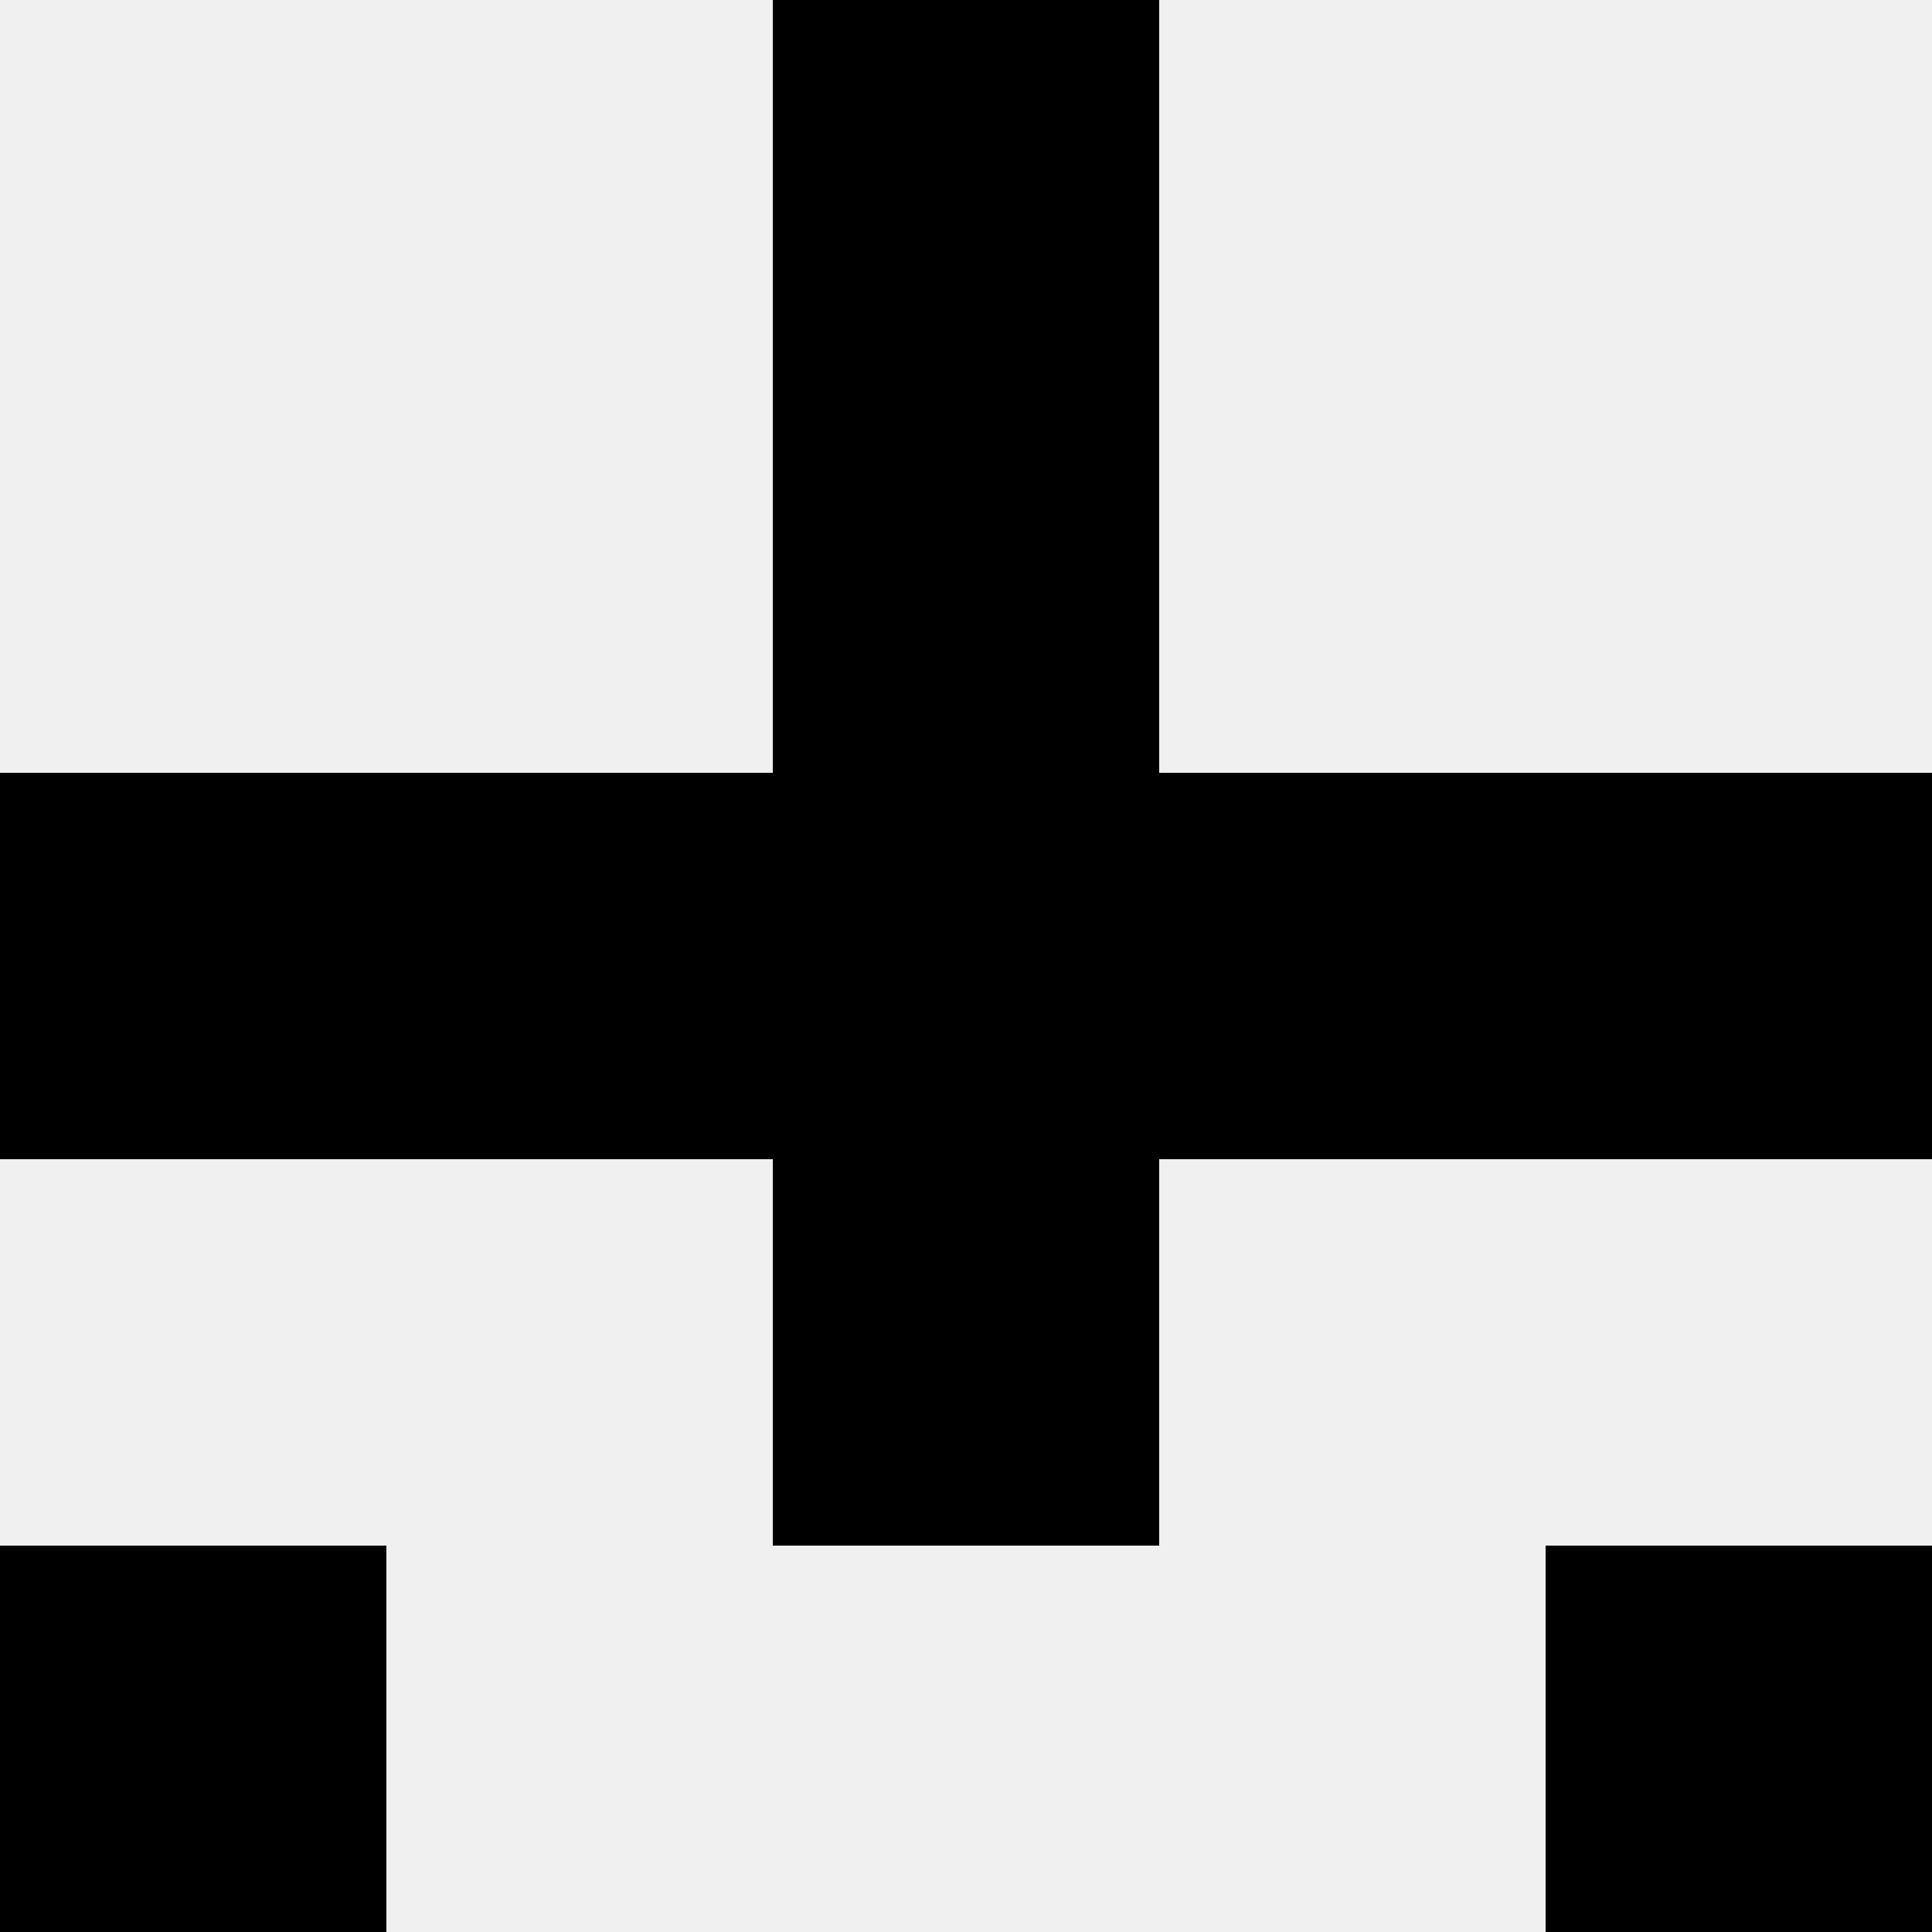 <svg width='80' height='80' xmlns='http://www.w3.org/2000/svg'><rect width='100%' height='100%' fill='#f0f0f0'/><rect x='32' y='0' width='16' height='16' fill='hsl(12, 70%, 50%)' /><rect x='32' y='0' width='16' height='16' fill='hsl(12, 70%, 50%)' /><rect x='32' y='16' width='16' height='16' fill='hsl(12, 70%, 50%)' /><rect x='32' y='16' width='16' height='16' fill='hsl(12, 70%, 50%)' /><rect x='0' y='32' width='16' height='16' fill='hsl(12, 70%, 50%)' /><rect x='64' y='32' width='16' height='16' fill='hsl(12, 70%, 50%)' /><rect x='16' y='32' width='16' height='16' fill='hsl(12, 70%, 50%)' /><rect x='48' y='32' width='16' height='16' fill='hsl(12, 70%, 50%)' /><rect x='32' y='32' width='16' height='16' fill='hsl(12, 70%, 50%)' /><rect x='32' y='32' width='16' height='16' fill='hsl(12, 70%, 50%)' /><rect x='32' y='48' width='16' height='16' fill='hsl(12, 70%, 50%)' /><rect x='32' y='48' width='16' height='16' fill='hsl(12, 70%, 50%)' /><rect x='0' y='64' width='16' height='16' fill='hsl(12, 70%, 50%)' /><rect x='64' y='64' width='16' height='16' fill='hsl(12, 70%, 50%)' /></svg>